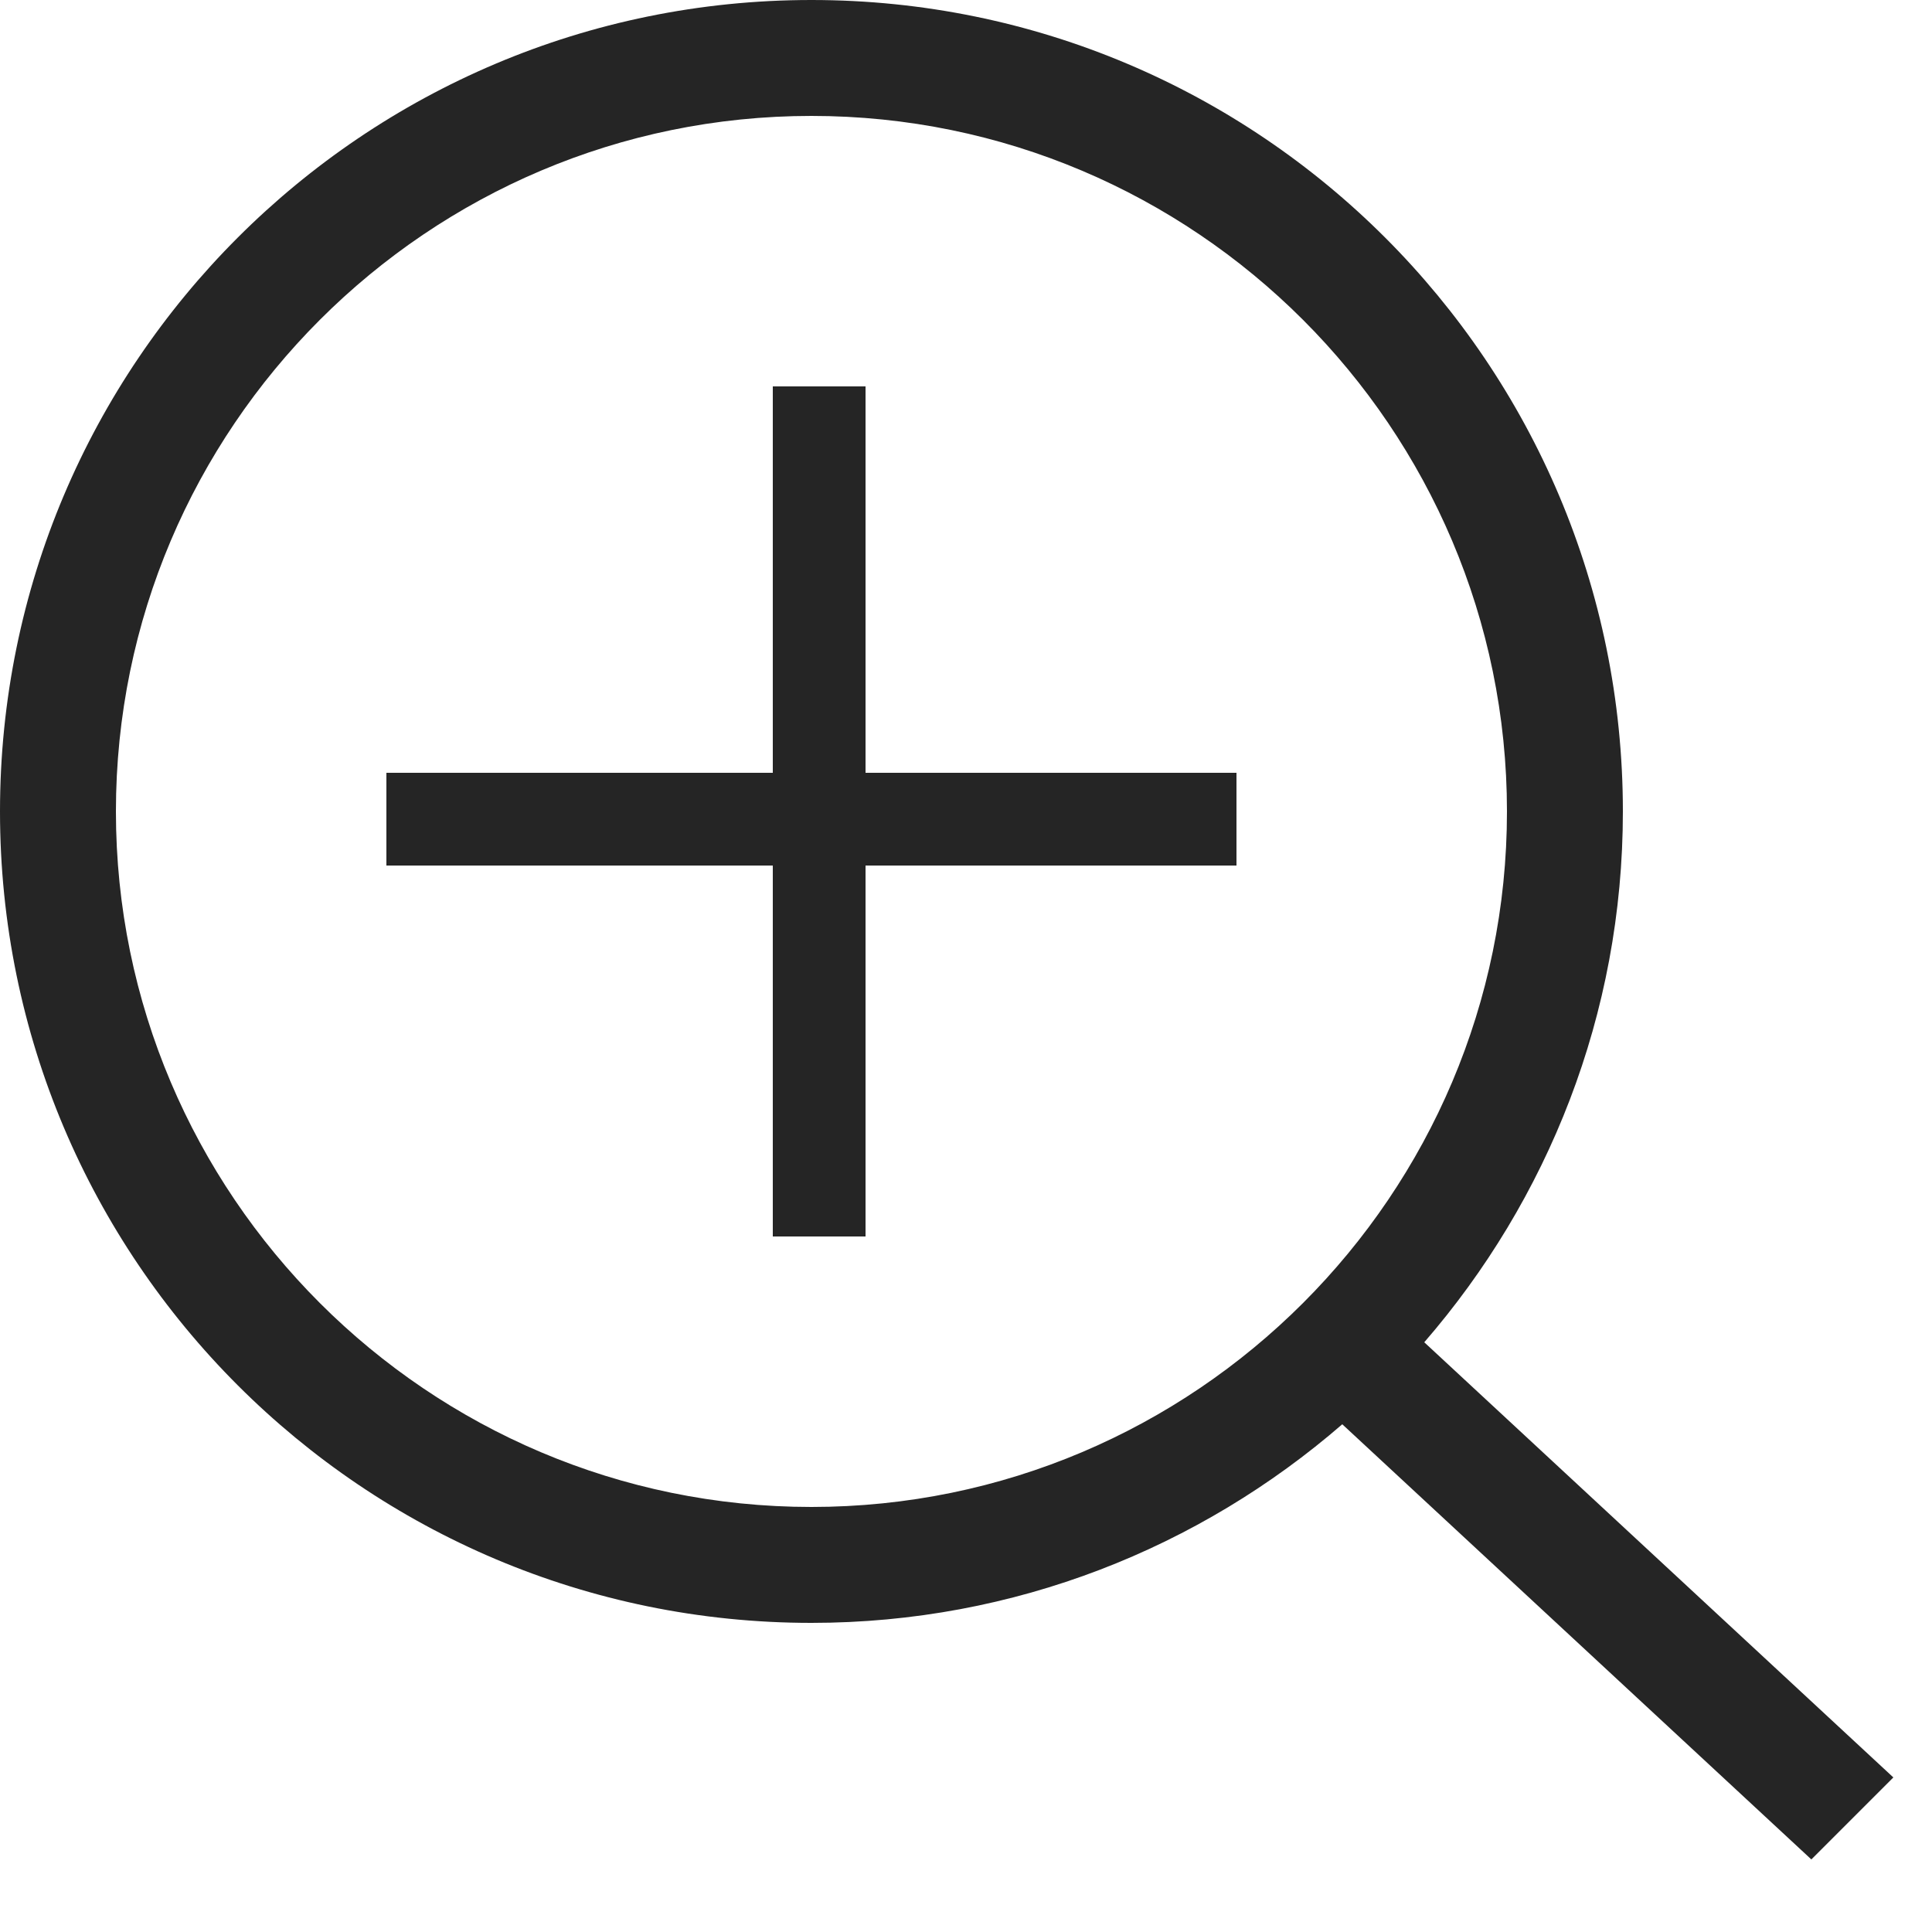             <svg width="25" height="25" viewBox="0 0 25 25" fill="none" xmlns="http://www.w3.org/2000/svg">
                <path d="M10.5 21C13.13 21 15.527 20.026 17.369 18.43L23.439 24.061L24.5 23L18.43 17.369C20.026 15.527 21 13.13 21 10.5C21 4.701 16.299 0 10.5 0C4.701 0 0 4.701 0 10.5C0 16.299 4.701 21 10.5 21ZM10.5 1.5C15.463 1.5 19.5 5.537 19.5 10.5C19.5 15.463 15.463 19.5 10.5 19.5C5.537 19.5 1.5 15.463 1.5 10.5C1.5 5.537 5.537 1.5 10.5 1.5Z" fill="#252525"></path>
                <rect x="10" y="5" width="1.2" height="11" fill="#252525"></rect>
                <rect x="16" y="10" width="1.2" height="11" transform="rotate(90 16 10)" fill="#252525"></rect>
            </svg>